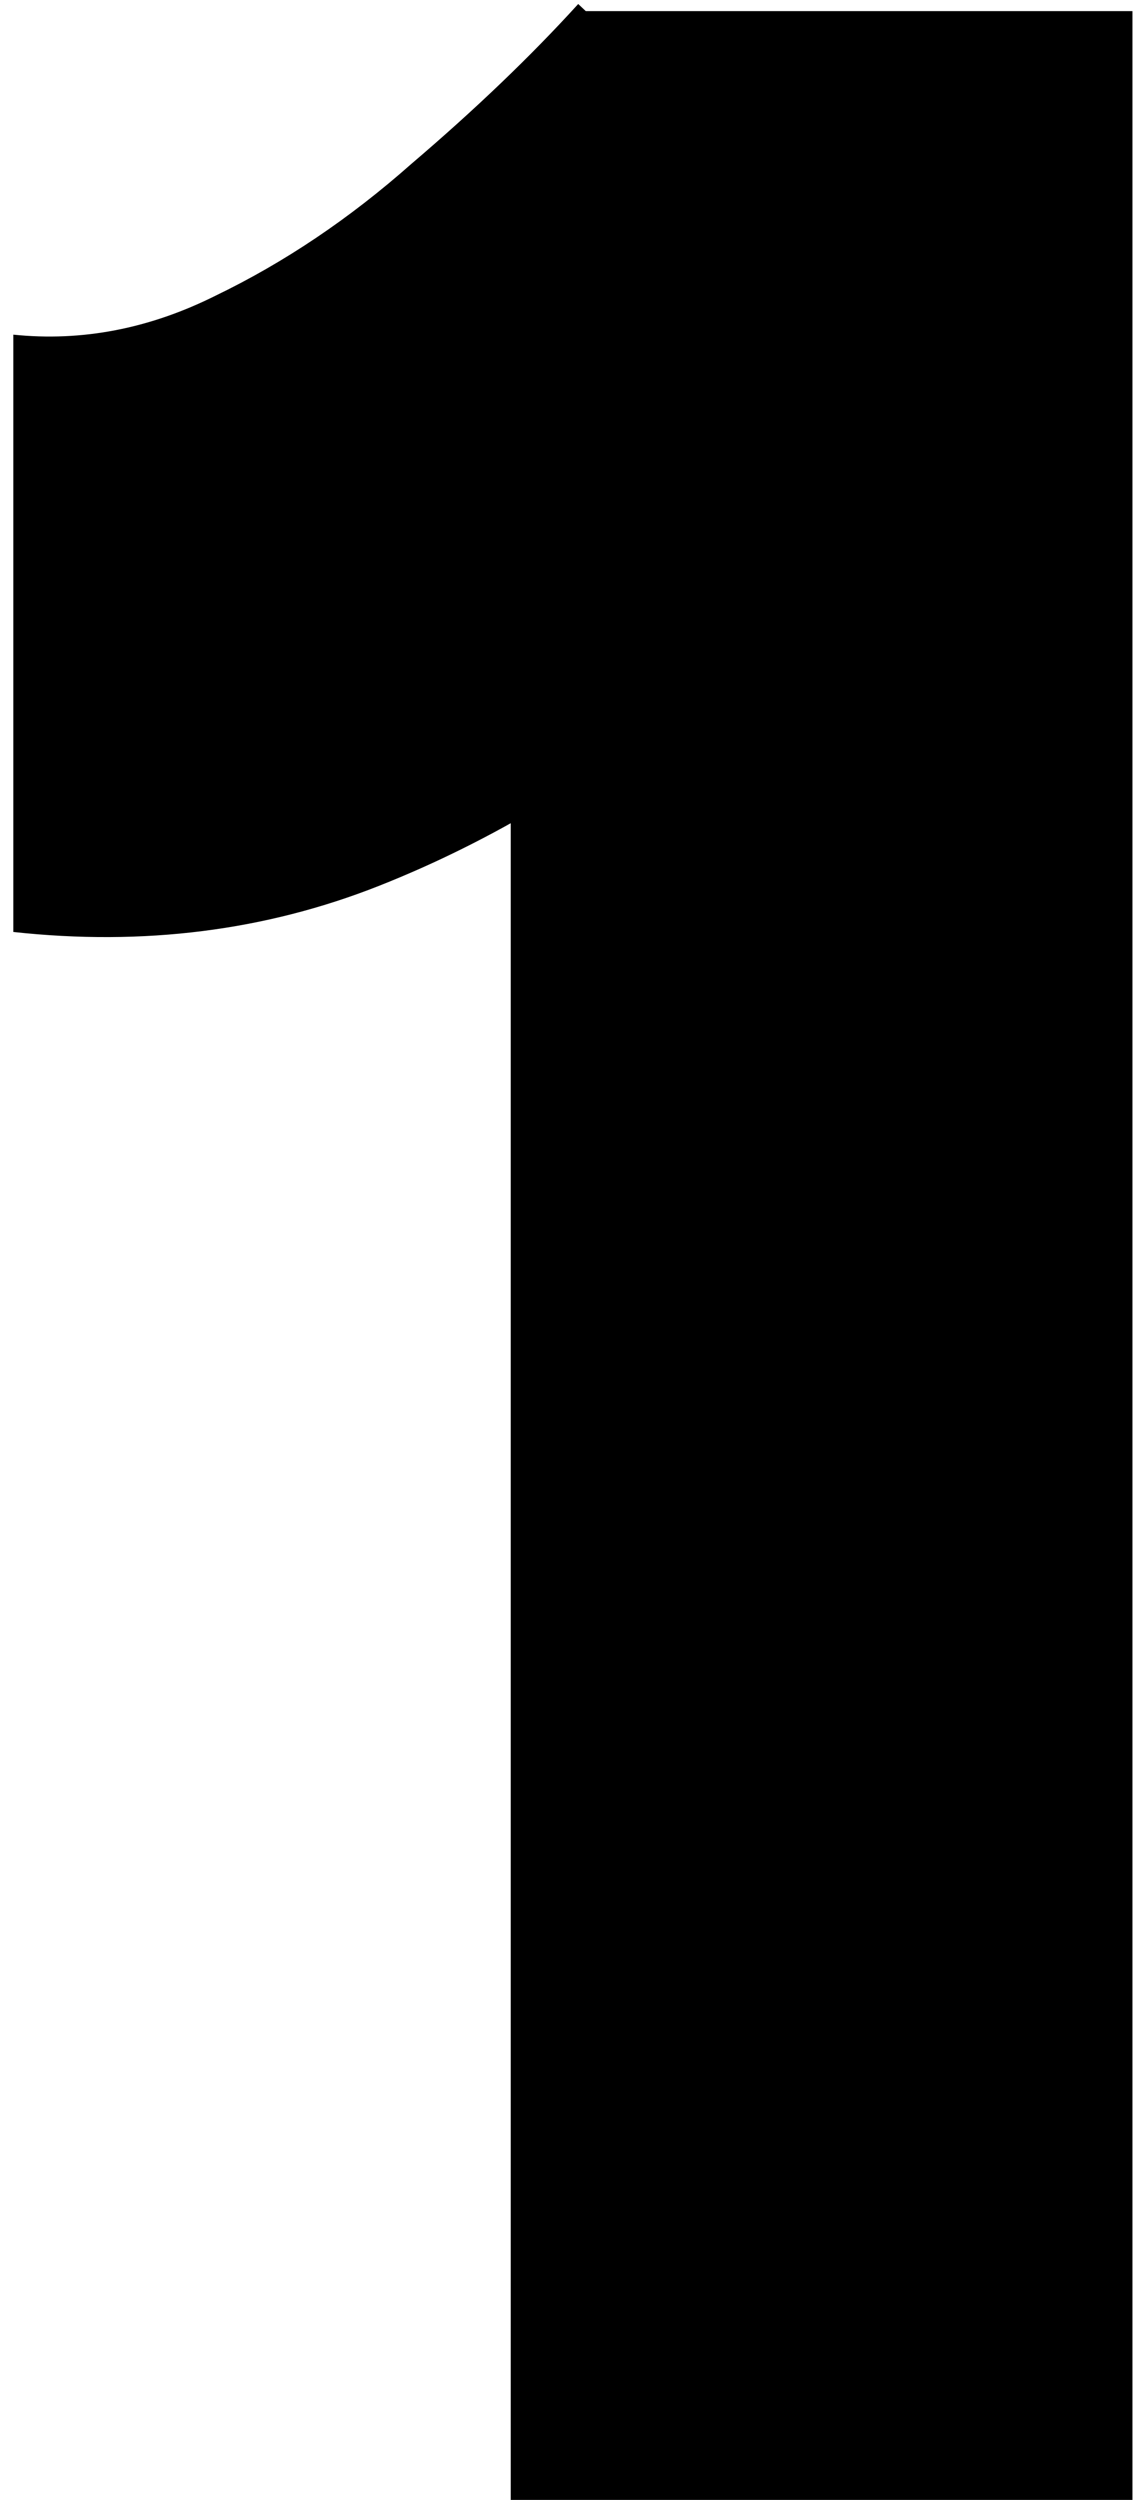 <svg width="41" height="90" viewBox="0 0 41 90" fill="none" xmlns="http://www.w3.org/2000/svg">
<path d="M18.4 90V13.072L20.832 0.4H40.8V90H18.4ZM0.48 33.552V12.048C2.955 12.304 5.387 11.835 7.776 10.64C10.251 9.445 12.597 7.867 14.816 5.904C17.12 3.941 19.125 2.021 20.832 0.144L35.936 14.352C32.608 18.192 29.067 21.691 25.312 24.848C21.643 27.92 17.76 30.267 13.664 31.888C9.568 33.509 5.173 34.064 0.48 33.552Z" fill="black"/>
</svg>
